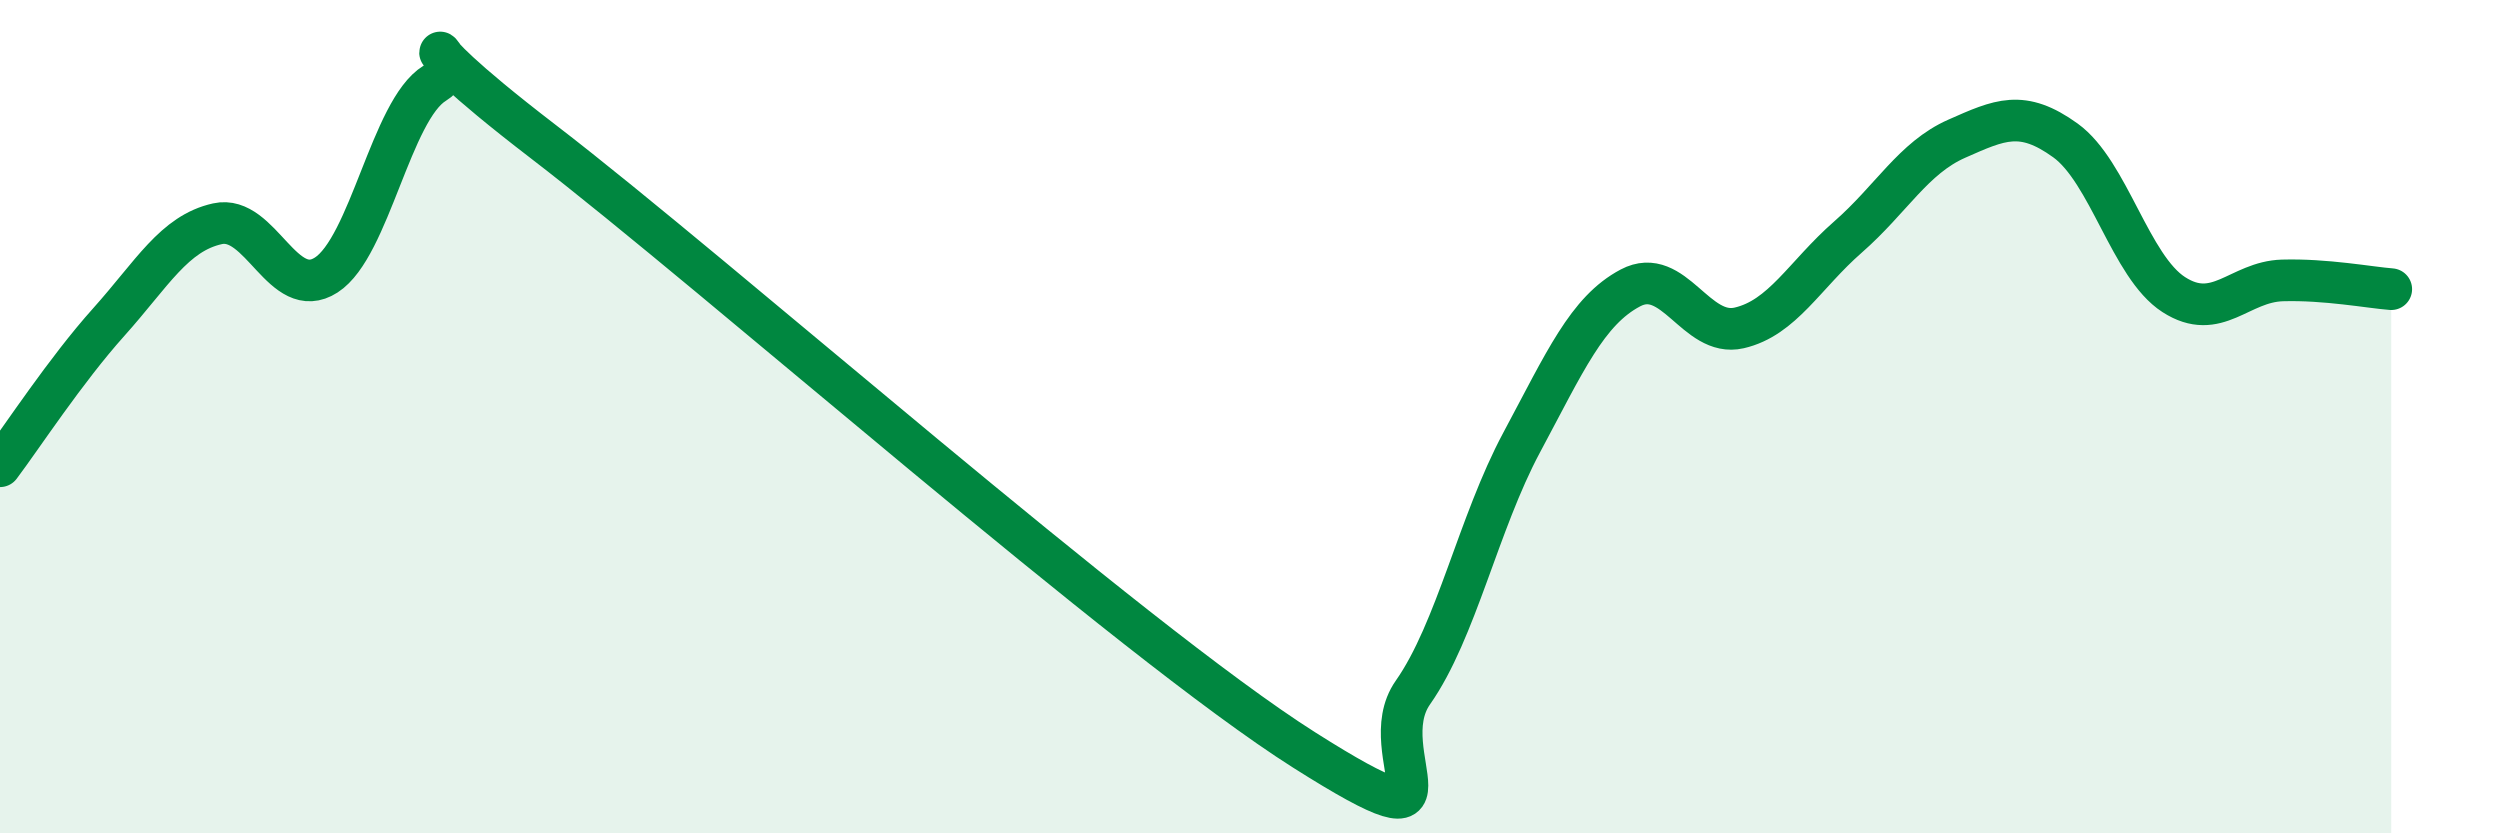 
    <svg width="60" height="20" viewBox="0 0 60 20" xmlns="http://www.w3.org/2000/svg">
      <path
        d="M 0,11.19 C 0.52,10.5 1.57,8.89 2.61,7.73 C 3.65,6.57 4.18,5.6 5.22,5.37 C 6.26,5.14 6.79,7.27 7.83,6.6 C 8.87,5.93 9.39,2.64 10.43,2 C 11.47,1.36 8.87,0.2 13.04,3.4 C 17.21,6.6 27.13,15.36 31.3,18 C 35.47,20.64 32.87,18.1 33.91,16.62 C 34.95,15.14 35.48,12.56 36.52,10.62 C 37.56,8.68 38.09,7.46 39.13,6.91 C 40.17,6.36 40.7,8.11 41.74,7.87 C 42.78,7.63 43.31,6.6 44.35,5.69 C 45.39,4.78 45.92,3.79 46.96,3.33 C 48,2.87 48.53,2.62 49.57,3.37 C 50.61,4.12 51.13,6.4 52.17,7.07 C 53.21,7.74 53.74,6.76 54.78,6.73 C 55.82,6.7 56.87,6.9 57.39,6.94L57.39 20L0 20Z"
        fill="#008740"
        opacity="0.1"
        stroke-linecap="round"
        stroke-linejoin="round"
      />
      <path
        d="M 0,11.19 C 0.52,10.5 1.57,8.89 2.61,7.73 C 3.65,6.57 4.18,5.6 5.22,5.37 C 6.26,5.14 6.79,7.27 7.83,6.6 C 8.87,5.93 9.39,2.64 10.43,2 C 11.47,1.36 8.87,0.2 13.04,3.4 C 17.21,6.6 27.13,15.36 31.3,18 C 35.47,20.64 32.87,18.1 33.91,16.62 C 34.95,15.14 35.48,12.56 36.52,10.62 C 37.56,8.68 38.09,7.46 39.13,6.91 C 40.17,6.36 40.7,8.11 41.74,7.87 C 42.78,7.63 43.31,6.6 44.35,5.69 C 45.39,4.78 45.92,3.79 46.96,3.33 C 48,2.87 48.53,2.62 49.57,3.37 C 50.61,4.12 51.13,6.4 52.17,7.07 C 53.21,7.74 53.74,6.76 54.78,6.73 C 55.82,6.7 56.87,6.9 57.39,6.94"
        stroke="#008740"
        stroke-width="1"
        fill="none"
        stroke-linecap="round"
        stroke-linejoin="round"
      />
    </svg>
  